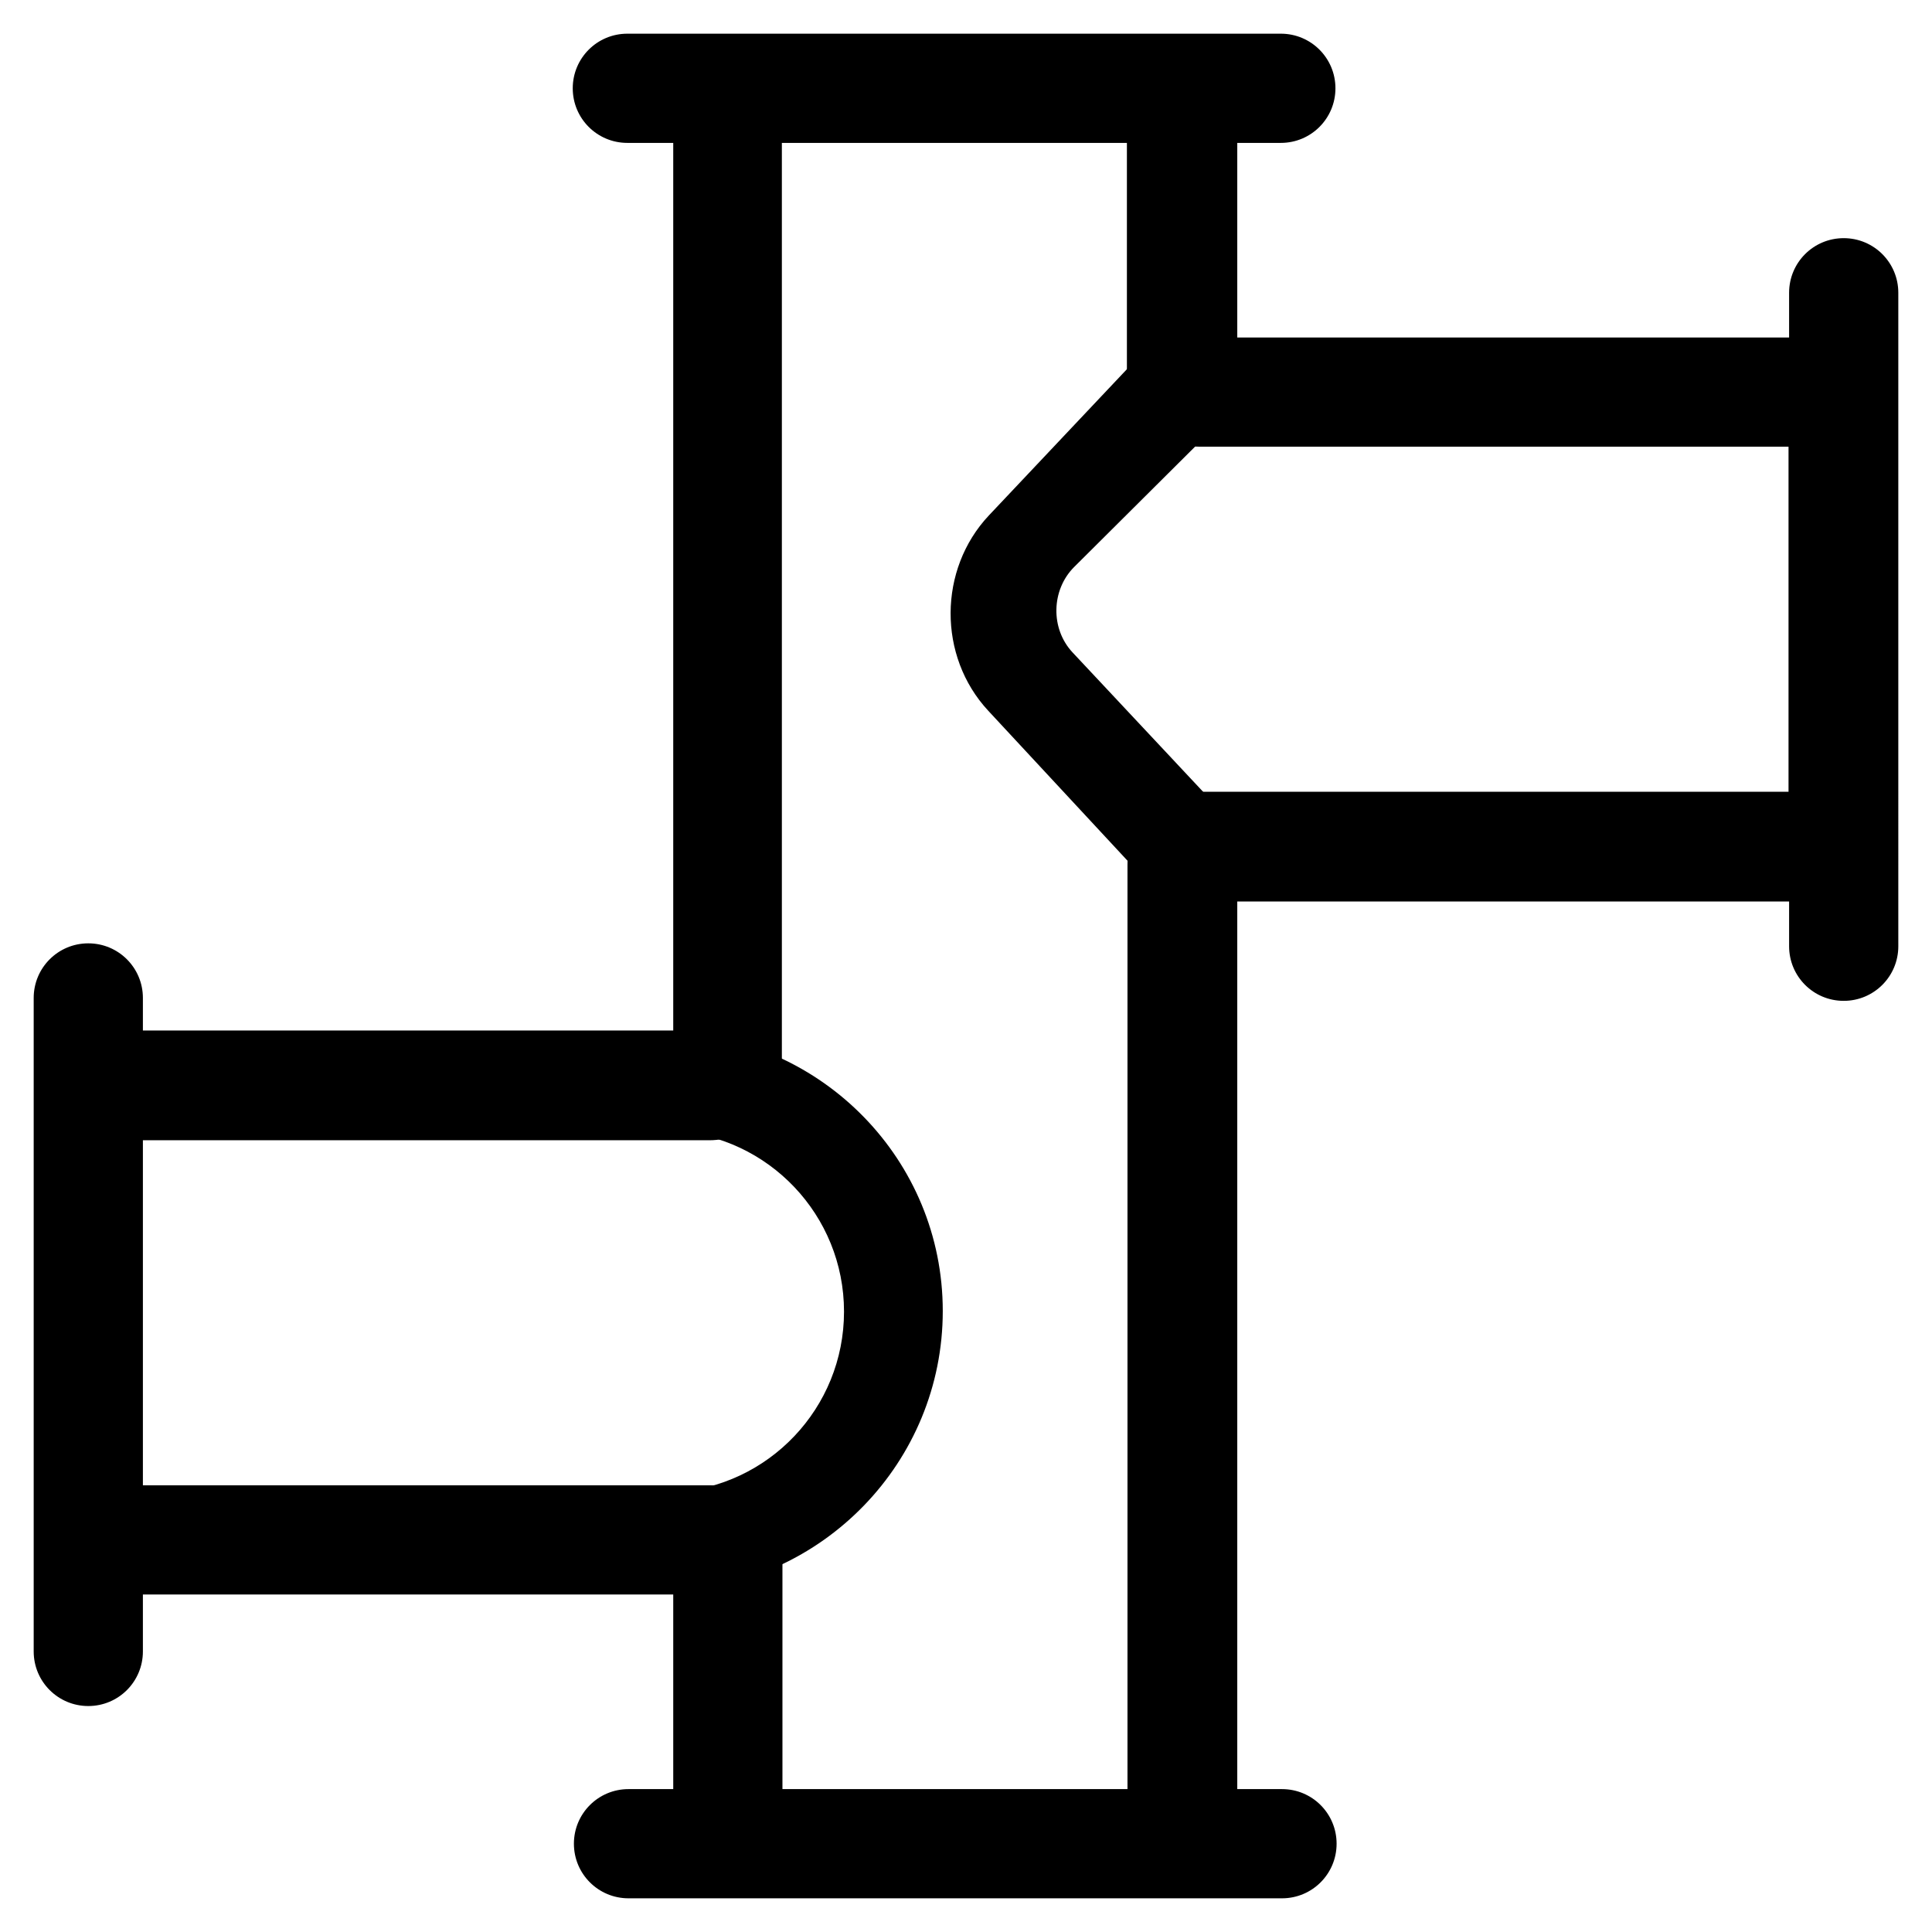 <?xml version="1.0" encoding="utf-8"?>
<!-- Generator: Adobe Illustrator 22.0.1, SVG Export Plug-In . SVG Version: 6.00 Build 0)  -->
<svg version="1.1" id="Capa_1" xmlns="http://www.w3.org/2000/svg" xmlns:xlink="http://www.w3.org/1999/xlink" x="0px" y="0px"
	 viewBox="0 0 332.6 332.6" style="enable-background:new 0 0 332.6 332.6;" xml:space="preserve">
<style type="text/css">
	.st0{stroke:#000000;stroke-width:4;stroke-miterlimit:10;}
</style>
<path d="M213,41.4V24.6h7.5c5.2,0,9.4-4.2,9.4-9.4s-4.2-9.4-9.4-9.4H108c-5.2,0-9.4,4.2-9.4,9.4s4.2,9.4,9.4,9.4h7.9v16.8v49.8v86.2
	H90.6H40.8H24.6v-5.6c0-5.2-4.2-9.4-9.4-9.4s-9.4,4.2-9.4,9.4v112.5c0,5.2,4.2,9.4,9.4,9.4s9.4-4.2,9.4-9.4v-9.8h16.2h49.8h25.3
	v-32.1v49.8V308h-7.7c-5.2,0-9.4,4.2-9.4,9.4s4.2,9.4,9.4,9.4h112.5c5.2,0,9.4-4.2,9.4-9.4s-4.2-9.4-9.4-9.4H213v-15.8v-49.8v-87.2
	h25.4h49.8H308v7.7c0,5.2,4.2,9.4,9.4,9.4s9.4-4.2,9.4-9.4V50.4c0-5.2-4.2-9.4-9.4-9.4s-9.4,4.2-9.4,9.4v7.7h-19.9h-49.8H213V41.4z
	 M194.1,64.4c0,6.9,5.6,12.5,12.5,12.5h5.7h24.2h53.3h8.2h9.9v59.4H298h-8.2h-53.3h-24.2h-5.7c-6.9,0-12.5,5.6-12.5,12.5v86.6v5.1
	v53.3v1.9V308h-59.4v-12.1V294v-53.3v-5.1v32.6c0-6.9-5.6-12.5-12.5-12.5h-6H92.3H39H25.4h-0.8v-59.4h0.8H39h53.3h23.8h6
	c6.9,0,12.5-5.6,12.5-12.5V106V92.9V39.7v-4.5V24.6H194v10.6v4.5v24.7H194.1z"/>
<path class="st0" d="M205.3,54.5l-33.6,35.6c-8,8.5-8.1,22.3-0.1,30.9l33.8,36.4v-20l-22.2-23.7c-4.6-4.9-4.4-12.8,0.3-17.5
	l21.9-21.8V54.5z"/>
<path d="M115.9,177.7v17c16.4,0.9,29.4,14.5,29.4,31.1c0,16.6-13,30.2-29.4,31.1v17c25.7-1,46.4-22.2,46.4-48.2
	S141.6,178.7,115.9,177.7z"/>
</svg>
